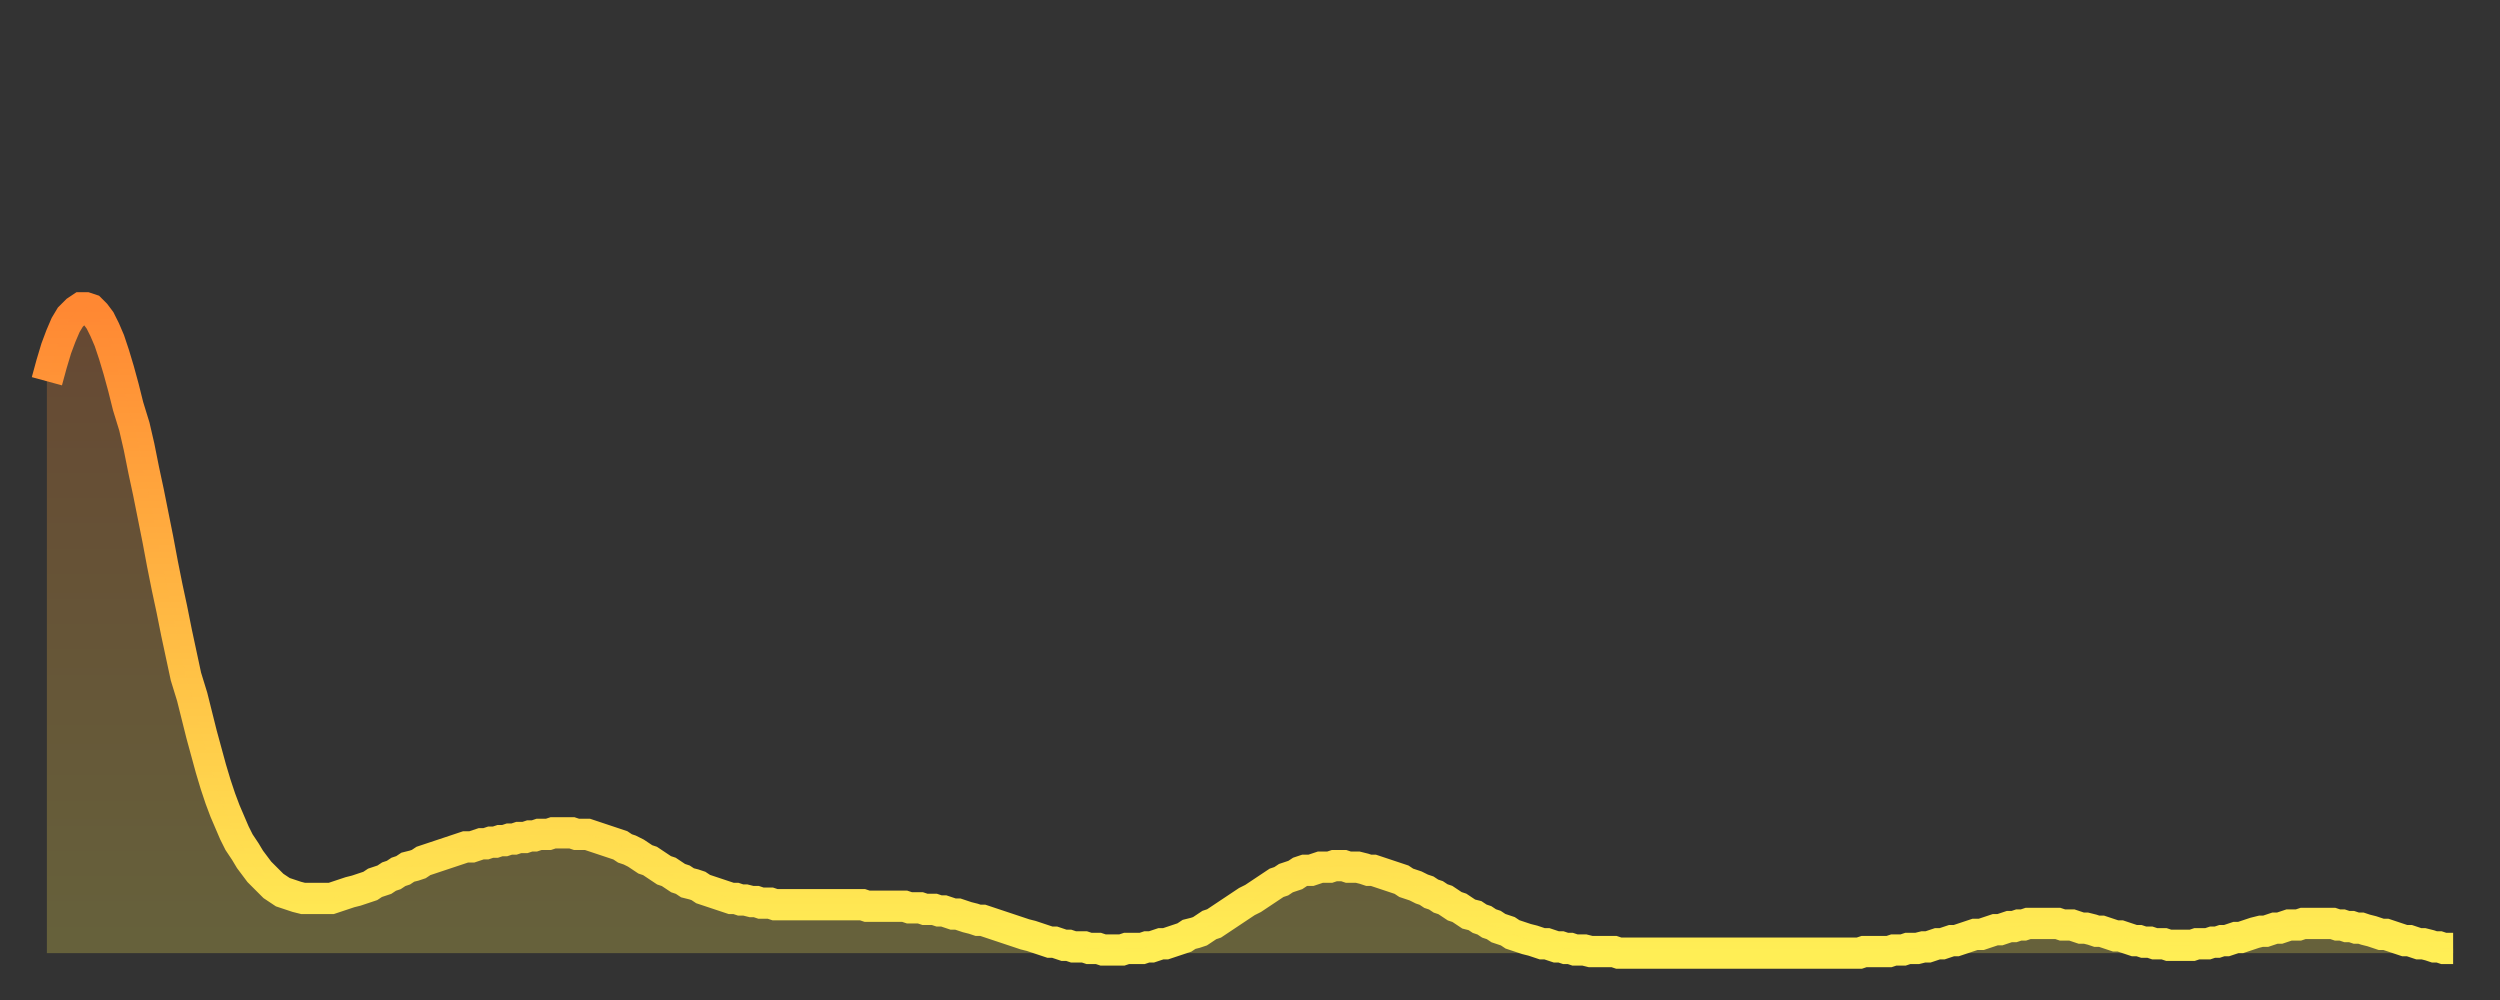<?xml version="1.0" encoding="utf-8" ?>
<svg baseProfile="full" height="64" version="1.1" width="160" xmlns="http://www.w3.org/2000/svg" xmlns:ev="http://www.w3.org/2001/xml-events" xmlns:xlink="http://www.w3.org/1999/xlink"><rect width="100%" height="100%" fill="#333333" stroke="none"/><defs><linearGradient id="id3149994" x1="0" x2="0" y1="0" y2="1"><stop offset="0%" stop-color="#ff8833" /><stop offset="50%" stop-color="#ffbb44" /><stop offset="100%" stop-color="#ffee55" /></linearGradient></defs><g transform="translate(3,3)"><g><path d="M 0.0 21.4 0.3 20.3 0.6 19.3 0.9 18.5 1.2 17.8 1.5 17.3 1.9 16.9 2.2 16.7 2.5 16.7 2.8 16.8 3.1 17.1 3.4 17.5 3.7 18.1 4.0 18.8 4.3 19.7 4.6 20.7 4.9 21.8 5.2 23.0 5.6 24.3 5.9 25.6 6.2 27.1 6.5 28.5 6.8 30.0 7.1 31.5 7.4 33.1 7.7 34.6 8.0 36.0 8.3 37.5 8.6 38.9 8.9 40.3 9.3 41.6 9.6 42.8 9.9 44.0 10.2 45.1 10.5 46.2 10.8 47.2 11.1 48.1 11.4 48.9 11.7 49.6 12.0 50.3 12.3 50.9 12.7 51.5 13.0 52.0 13.3 52.4 13.6 52.8 13.9 53.1 14.2 53.4 14.5 53.7 14.8 53.9 15.1 54.1 15.4 54.2 15.7 54.3 16.0 54.4 16.4 54.5 16.7 54.5 17.0 54.5 17.3 54.5 17.6 54.5 17.9 54.5 18.2 54.5 18.5 54.4 18.8 54.3 19.1 54.2 19.4 54.1 19.8 54.0 20.1 53.9 20.4 53.8 20.7 53.7 21.0 53.5 21.3 53.4 21.6 53.3 21.9 53.1 22.2 53.0 22.5 52.8 22.8 52.7 23.1 52.5 23.5 52.4 23.8 52.3 24.1 52.1 24.4 52.0 24.7 51.9 25.0 51.8 25.3 51.7 25.6 51.6 25.9 51.5 26.2 51.4 26.5 51.3 26.8 51.2 27.2 51.2 27.5 51.1 27.8 51.0 28.1 51.0 28.4 50.9 28.7 50.9 29.0 50.8 29.3 50.8 29.6 50.7 29.9 50.7 30.2 50.6 30.6 50.6 30.9 50.5 31.2 50.5 31.5 50.4 31.8 50.4 32.1 50.4 32.4 50.3 32.7 50.3 33.0 50.3 33.3 50.3 33.6 50.3 33.9 50.4 34.3 50.4 34.6 50.4 34.9 50.5 35.2 50.6 35.5 50.7 35.8 50.8 36.1 50.9 36.4 51.0 36.7 51.1 37.0 51.3 37.3 51.4 37.7 51.6 38.0 51.8 38.3 52.0 38.6 52.1 38.9 52.3 39.2 52.5 39.5 52.7 39.8 52.8 40.1 53.0 40.4 53.2 40.7 53.3 41.0 53.5 41.4 53.6 41.7 53.7 42.0 53.9 42.3 54.0 42.6 54.1 42.9 54.2 43.2 54.3 43.5 54.4 43.8 54.5 44.1 54.5 44.4 54.6 44.7 54.6 45.1 54.7 45.4 54.7 45.7 54.8 46.0 54.8 46.3 54.8 46.6 54.9 46.9 54.9 47.2 54.9 47.5 54.9 47.8 54.9 48.1 54.9 48.5 54.9 48.8 54.9 49.1 54.9 49.4 54.9 49.7 54.9 50.0 54.9 50.3 54.9 50.6 54.9 50.9 54.9 51.2 54.9 51.5 54.9 51.8 54.9 52.2 54.9 52.5 55.0 52.8 55.0 53.1 55.0 53.4 55.0 53.7 55.0 54.0 55.0 54.3 55.0 54.6 55.0 54.9 55.0 55.2 55.1 55.6 55.1 55.9 55.1 56.2 55.2 56.5 55.2 56.8 55.2 57.1 55.3 57.4 55.3 57.7 55.4 58.0 55.5 58.3 55.5 58.6 55.6 58.9 55.7 59.3 55.8 59.6 55.9 59.9 55.9 60.2 56.0 60.5 56.1 60.8 56.2 61.1 56.3 61.4 56.4 61.7 56.5 62.0 56.6 62.3 56.7 62.6 56.8 63.0 56.9 63.3 57.0 63.6 57.1 63.9 57.2 64.2 57.3 64.5 57.3 64.8 57.4 65.1 57.5 65.4 57.5 65.7 57.6 66.0 57.6 66.4 57.6 66.7 57.7 67.0 57.7 67.3 57.7 67.6 57.8 67.9 57.8 68.2 57.8 68.5 57.8 68.8 57.8 69.1 57.7 69.4 57.7 69.7 57.7 70.1 57.7 70.4 57.6 70.7 57.6 71.0 57.5 71.3 57.4 71.6 57.4 71.9 57.3 72.2 57.2 72.5 57.1 72.8 57.0 73.1 56.8 73.5 56.7 73.8 56.6 74.1 56.4 74.4 56.2 74.7 56.1 75.0 55.9 75.3 55.7 75.6 55.5 75.9 55.3 76.2 55.1 76.5 54.9 76.8 54.7 77.2 54.5 77.5 54.3 77.8 54.1 78.1 53.9 78.4 53.7 78.7 53.5 79.0 53.4 79.3 53.2 79.6 53.1 79.9 53.0 80.2 52.8 80.5 52.7 80.9 52.7 81.2 52.6 81.5 52.5 81.8 52.5 82.1 52.5 82.4 52.4 82.7 52.4 83.0 52.4 83.3 52.5 83.6 52.5 83.9 52.5 84.3 52.6 84.6 52.7 84.9 52.7 85.2 52.8 85.5 52.9 85.8 53.0 86.1 53.1 86.4 53.2 86.7 53.3 87.0 53.5 87.3 53.6 87.6 53.7 88.0 53.9 88.3 54.0 88.6 54.2 88.9 54.3 89.2 54.5 89.5 54.6 89.8 54.8 90.1 55.0 90.4 55.1 90.7 55.3 91.0 55.5 91.4 55.6 91.7 55.8 92.0 55.9 92.3 56.1 92.6 56.2 92.9 56.4 93.2 56.5 93.5 56.6 93.8 56.8 94.1 56.9 94.4 57.0 94.7 57.1 95.1 57.2 95.4 57.3 95.7 57.4 96.0 57.4 96.3 57.5 96.6 57.6 96.9 57.6 97.2 57.7 97.5 57.7 97.8 57.8 98.1 57.8 98.4 57.8 98.8 57.9 99.1 57.9 99.4 57.9 99.7 57.9 100.0 57.9 100.3 57.9 100.6 58.0 100.9 58.0 101.2 58.0 101.5 58.0 101.8 58.0 102.2 58.0 102.5 58.0 102.8 58.0 103.1 58.0 103.4 58.0 103.7 58.0 104.0 58.0 104.3 58.0 104.6 58.0 104.9 58.0 105.2 58.0 105.5 58.0 105.9 58.0 106.2 58.0 106.5 58.0 106.8 58.0 107.1 58.0 107.4 58.0 107.7 58.0 108.0 58.0 108.3 58.0 108.6 58.0 108.9 58.0 109.3 58.0 109.6 58.0 109.9 58.0 110.2 58.0 110.5 58.0 110.8 58.0 111.1 58.0 111.4 58.0 111.7 58.0 112.0 58.0 112.3 58.0 112.6 58.0 113.0 58.0 113.3 58.0 113.6 58.0 113.9 58.0 114.2 58.0 114.5 58.0 114.8 58.0 115.1 58.0 115.4 58.0 115.7 58.0 116.0 58.0 116.3 57.9 116.7 57.9 117.0 57.9 117.3 57.9 117.6 57.9 117.9 57.9 118.2 57.8 118.5 57.8 118.8 57.8 119.1 57.7 119.4 57.7 119.7 57.7 120.1 57.6 120.4 57.6 120.7 57.5 121.0 57.4 121.3 57.4 121.6 57.3 121.9 57.2 122.2 57.2 122.5 57.1 122.8 57.0 123.1 56.9 123.4 56.8 123.8 56.8 124.1 56.7 124.4 56.6 124.7 56.5 125.0 56.5 125.3 56.4 125.6 56.3 125.9 56.3 126.2 56.2 126.5 56.2 126.8 56.1 127.2 56.1 127.5 56.1 127.8 56.1 128.1 56.1 128.4 56.1 128.7 56.1 129.0 56.2 129.3 56.2 129.6 56.2 129.9 56.3 130.2 56.4 130.5 56.4 130.9 56.5 131.2 56.6 131.5 56.6 131.8 56.7 132.1 56.8 132.4 56.9 132.7 56.9 133.0 57.0 133.3 57.1 133.6 57.2 133.9 57.2 134.2 57.3 134.6 57.3 134.9 57.4 135.2 57.4 135.5 57.4 135.8 57.5 136.1 57.5 136.4 57.5 136.7 57.5 137.0 57.5 137.3 57.5 137.6 57.4 138.0 57.4 138.3 57.4 138.6 57.3 138.9 57.3 139.2 57.2 139.5 57.2 139.8 57.1 140.1 57.0 140.4 57.0 140.7 56.9 141.0 56.8 141.3 56.7 141.7 56.6 142.0 56.6 142.3 56.5 142.6 56.4 142.9 56.4 143.2 56.3 143.5 56.2 143.8 56.2 144.1 56.2 144.4 56.1 144.7 56.1 145.1 56.1 145.4 56.1 145.7 56.1 146.0 56.1 146.3 56.1 146.6 56.2 146.9 56.2 147.2 56.3 147.5 56.3 147.8 56.4 148.1 56.4 148.4 56.5 148.8 56.6 149.1 56.7 149.4 56.8 149.7 56.8 150.0 56.9 150.3 57.0 150.6 57.1 150.9 57.2 151.2 57.2 151.5 57.3 151.8 57.4 152.1 57.4 152.5 57.5 152.8 57.6 153.1 57.6 153.4 57.7 153.7 57.7 154.0 57.7" fill="none" id="graph-curve" opacity="1" stroke="url(#id3149994)" stroke-width="2" /><path d="M 0 58 L 0.0 21.4 0.3 20.3 0.6 19.3 0.9 18.5 1.2 17.8 1.5 17.3 1.9 16.9 2.2 16.7 2.5 16.7 2.8 16.8 3.1 17.1 3.4 17.5 3.7 18.1 4.0 18.8 4.3 19.7 4.6 20.7 4.9 21.8 5.2 23.0 5.6 24.3 5.9 25.6 6.2 27.1 6.5 28.5 6.8 30.0 7.1 31.5 7.4 33.1 7.7 34.6 8.0 36.0 8.3 37.5 8.6 38.9 8.9 40.3 9.3 41.6 9.6 42.8 9.9 44.0 10.2 45.1 10.5 46.2 10.8 47.2 11.1 48.1 11.4 48.9 11.7 49.6 12.0 50.3 12.3 50.9 12.7 51.5 13.0 52.0 13.3 52.4 13.6 52.8 13.9 53.1 14.2 53.4 14.5 53.7 14.8 53.9 15.1 54.1 15.4 54.2 15.7 54.3 16.0 54.4 16.4 54.5 16.7 54.5 17.0 54.5 17.3 54.5 17.6 54.5 17.9 54.5 18.2 54.5 18.5 54.4 18.8 54.3 19.1 54.2 19.4 54.1 19.8 54.0 20.1 53.9 20.4 53.8 20.7 53.7 21.0 53.5 21.3 53.4 21.6 53.3 21.9 53.1 22.2 53.0 22.5 52.8 22.8 52.7 23.1 52.5 23.5 52.4 23.8 52.3 24.1 52.1 24.4 52.0 24.7 51.9 25.0 51.8 25.3 51.7 25.6 51.6 25.9 51.5 26.2 51.4 26.5 51.3 26.8 51.2 27.2 51.2 27.5 51.1 27.8 51.0 28.1 51.0 28.4 50.9 28.7 50.9 29.0 50.8 29.3 50.8 29.6 50.7 29.9 50.7 30.2 50.6 30.6 50.6 30.9 50.5 31.2 50.5 31.5 50.4 31.8 50.4 32.1 50.4 32.4 50.3 32.7 50.3 33.0 50.3 33.3 50.3 33.6 50.3 33.9 50.4 34.3 50.4 34.6 50.4 34.9 50.5 35.2 50.6 35.5 50.7 35.8 50.8 36.1 50.9 36.4 51.0 36.7 51.1 37.0 51.3 37.3 51.4 37.7 51.6 38.0 51.8 38.3 52.0 38.6 52.1 38.9 52.3 39.2 52.5 39.5 52.7 39.8 52.8 40.1 53.0 40.4 53.2 40.7 53.3 41.0 53.5 41.4 53.6 41.7 53.7 42.0 53.9 42.3 54.0 42.6 54.1 42.9 54.2 43.2 54.3 43.5 54.4 43.8 54.5 44.1 54.5 44.4 54.6 44.7 54.6 45.1 54.7 45.4 54.7 45.7 54.8 46.0 54.8 46.3 54.8 46.6 54.9 46.9 54.9 47.2 54.9 47.5 54.9 47.8 54.9 48.1 54.9 48.5 54.9 48.8 54.9 49.1 54.9 49.4 54.9 49.7 54.9 50.0 54.9 50.3 54.9 50.6 54.9 50.9 54.9 51.2 54.9 51.5 54.9 51.8 54.9 52.2 54.9 52.5 55.0 52.8 55.0 53.1 55.0 53.4 55.0 53.7 55.0 54.0 55.0 54.3 55.0 54.6 55.0 54.9 55.0 55.2 55.1 55.6 55.1 55.9 55.1 56.2 55.2 56.5 55.2 56.8 55.2 57.1 55.3 57.4 55.3 57.7 55.4 58.0 55.5 58.3 55.5 58.6 55.6 58.9 55.7 59.3 55.8 59.6 55.9 59.9 55.9 60.2 56.0 60.5 56.1 60.8 56.2 61.1 56.3 61.4 56.4 61.7 56.5 62.0 56.6 62.3 56.7 62.6 56.8 63.0 56.9 63.3 57.0 63.6 57.1 63.9 57.2 64.2 57.3 64.5 57.3 64.8 57.4 65.1 57.5 65.4 57.5 65.7 57.6 66.0 57.6 66.4 57.6 66.7 57.7 67.0 57.7 67.3 57.7 67.6 57.8 67.9 57.8 68.2 57.8 68.5 57.8 68.8 57.8 69.1 57.7 69.4 57.7 69.7 57.7 70.1 57.7 70.4 57.6 70.7 57.6 71.0 57.5 71.3 57.4 71.6 57.4 71.9 57.3 72.2 57.2 72.5 57.1 72.8 57.0 73.1 56.8 73.5 56.7 73.8 56.6 74.1 56.4 74.4 56.2 74.7 56.1 75.0 55.9 75.3 55.7 75.6 55.5 75.9 55.3 76.2 55.1 76.5 54.9 76.8 54.7 77.2 54.5 77.5 54.3 77.8 54.1 78.1 53.9 78.4 53.7 78.7 53.5 79.0 53.4 79.3 53.2 79.6 53.1 79.9 53.0 80.2 52.8 80.5 52.7 80.9 52.7 81.2 52.6 81.5 52.5 81.8 52.5 82.1 52.5 82.4 52.4 82.7 52.4 83.0 52.4 83.3 52.5 83.6 52.5 83.9 52.5 84.3 52.6 84.6 52.7 84.9 52.7 85.2 52.8 85.5 52.9 85.8 53.0 86.1 53.1 86.4 53.2 86.7 53.3 87.0 53.5 87.3 53.6 87.6 53.7 88.0 53.9 88.3 54.0 88.6 54.2 88.9 54.3 89.2 54.5 89.5 54.6 89.8 54.8 90.1 55.0 90.4 55.1 90.7 55.3 91.0 55.5 91.4 55.6 91.7 55.8 92.0 55.9 92.3 56.1 92.6 56.2 92.9 56.4 93.2 56.5 93.5 56.6 93.8 56.8 94.1 56.9 94.4 57.0 94.7 57.1 95.1 57.2 95.4 57.3 95.7 57.4 96.0 57.4 96.3 57.5 96.6 57.6 96.9 57.6 97.2 57.7 97.5 57.7 97.8 57.8 98.1 57.8 98.4 57.8 98.8 57.9 99.1 57.9 99.4 57.9 99.7 57.9 100.0 57.9 100.3 57.9 100.6 58.0 100.9 58.0 101.2 58.0 101.5 58.0 101.8 58.0 102.2 58.0 102.5 58.0 102.8 58.0 103.1 58.0 103.4 58.0 103.7 58.0 104.0 58.0 104.3 58.0 104.6 58.0 104.9 58.0 105.2 58.0 105.5 58.0 105.9 58.0 106.2 58.0 106.5 58.0 106.8 58.0 107.1 58.0 107.4 58.0 107.7 58.0 108.0 58.0 108.3 58.0 108.6 58.0 108.9 58.0 109.3 58.0 109.6 58.0 109.9 58.0 110.2 58.0 110.5 58.0 110.8 58.0 111.1 58.0 111.4 58.0 111.7 58.0 112.0 58.0 112.3 58.0 112.6 58.0 113.0 58.0 113.3 58.0 113.6 58.0 113.9 58.0 114.2 58.0 114.5 58.0 114.8 58.0 115.1 58.0 115.4 58.0 115.7 58.0 116.0 58.0 116.3 57.9 116.7 57.9 117.0 57.9 117.3 57.9 117.6 57.9 117.9 57.9 118.2 57.8 118.5 57.8 118.8 57.8 119.1 57.7 119.4 57.7 119.7 57.7 120.1 57.6 120.4 57.6 120.7 57.5 121.0 57.4 121.3 57.4 121.6 57.3 121.9 57.2 122.2 57.2 122.5 57.1 122.8 57.0 123.1 56.9 123.4 56.8 123.8 56.8 124.1 56.7 124.4 56.6 124.7 56.5 125.0 56.5 125.3 56.4 125.6 56.3 125.9 56.3 126.2 56.2 126.5 56.2 126.8 56.1 127.2 56.1 127.5 56.1 127.8 56.1 128.1 56.1 128.4 56.1 128.7 56.1 129.0 56.2 129.3 56.2 129.6 56.2 129.9 56.3 130.2 56.4 130.5 56.4 130.9 56.5 131.2 56.6 131.5 56.6 131.8 56.7 132.1 56.8 132.4 56.9 132.7 56.9 133.0 57.0 133.3 57.1 133.6 57.2 133.9 57.2 134.2 57.3 134.6 57.3 134.9 57.4 135.2 57.4 135.5 57.4 135.8 57.5 136.1 57.5 136.4 57.5 136.7 57.5 137.0 57.5 137.3 57.5 137.6 57.4 138.0 57.4 138.3 57.4 138.6 57.3 138.9 57.3 139.2 57.2 139.5 57.2 139.8 57.1 140.1 57.0 140.4 57.0 140.7 56.9 141.0 56.8 141.3 56.7 141.7 56.6 142.0 56.6 142.3 56.5 142.6 56.4 142.9 56.4 143.2 56.3 143.5 56.2 143.8 56.2 144.1 56.2 144.4 56.1 144.7 56.1 145.1 56.1 145.4 56.1 145.7 56.1 146.0 56.1 146.3 56.1 146.6 56.2 146.9 56.2 147.2 56.3 147.5 56.3 147.8 56.4 148.1 56.4 148.4 56.5 148.8 56.6 149.1 56.7 149.4 56.8 149.7 56.8 150.0 56.9 150.3 57.0 150.6 57.1 150.9 57.2 151.2 57.2 151.5 57.3 151.8 57.4 152.1 57.4 152.5 57.5 152.8 57.6 153.1 57.6 153.4 57.7 153.7 57.7 154.0 57.7 154 58" fill="url(#id3149994)" fill-opacity=".25" id="graph-shadow" /></g></g></svg>